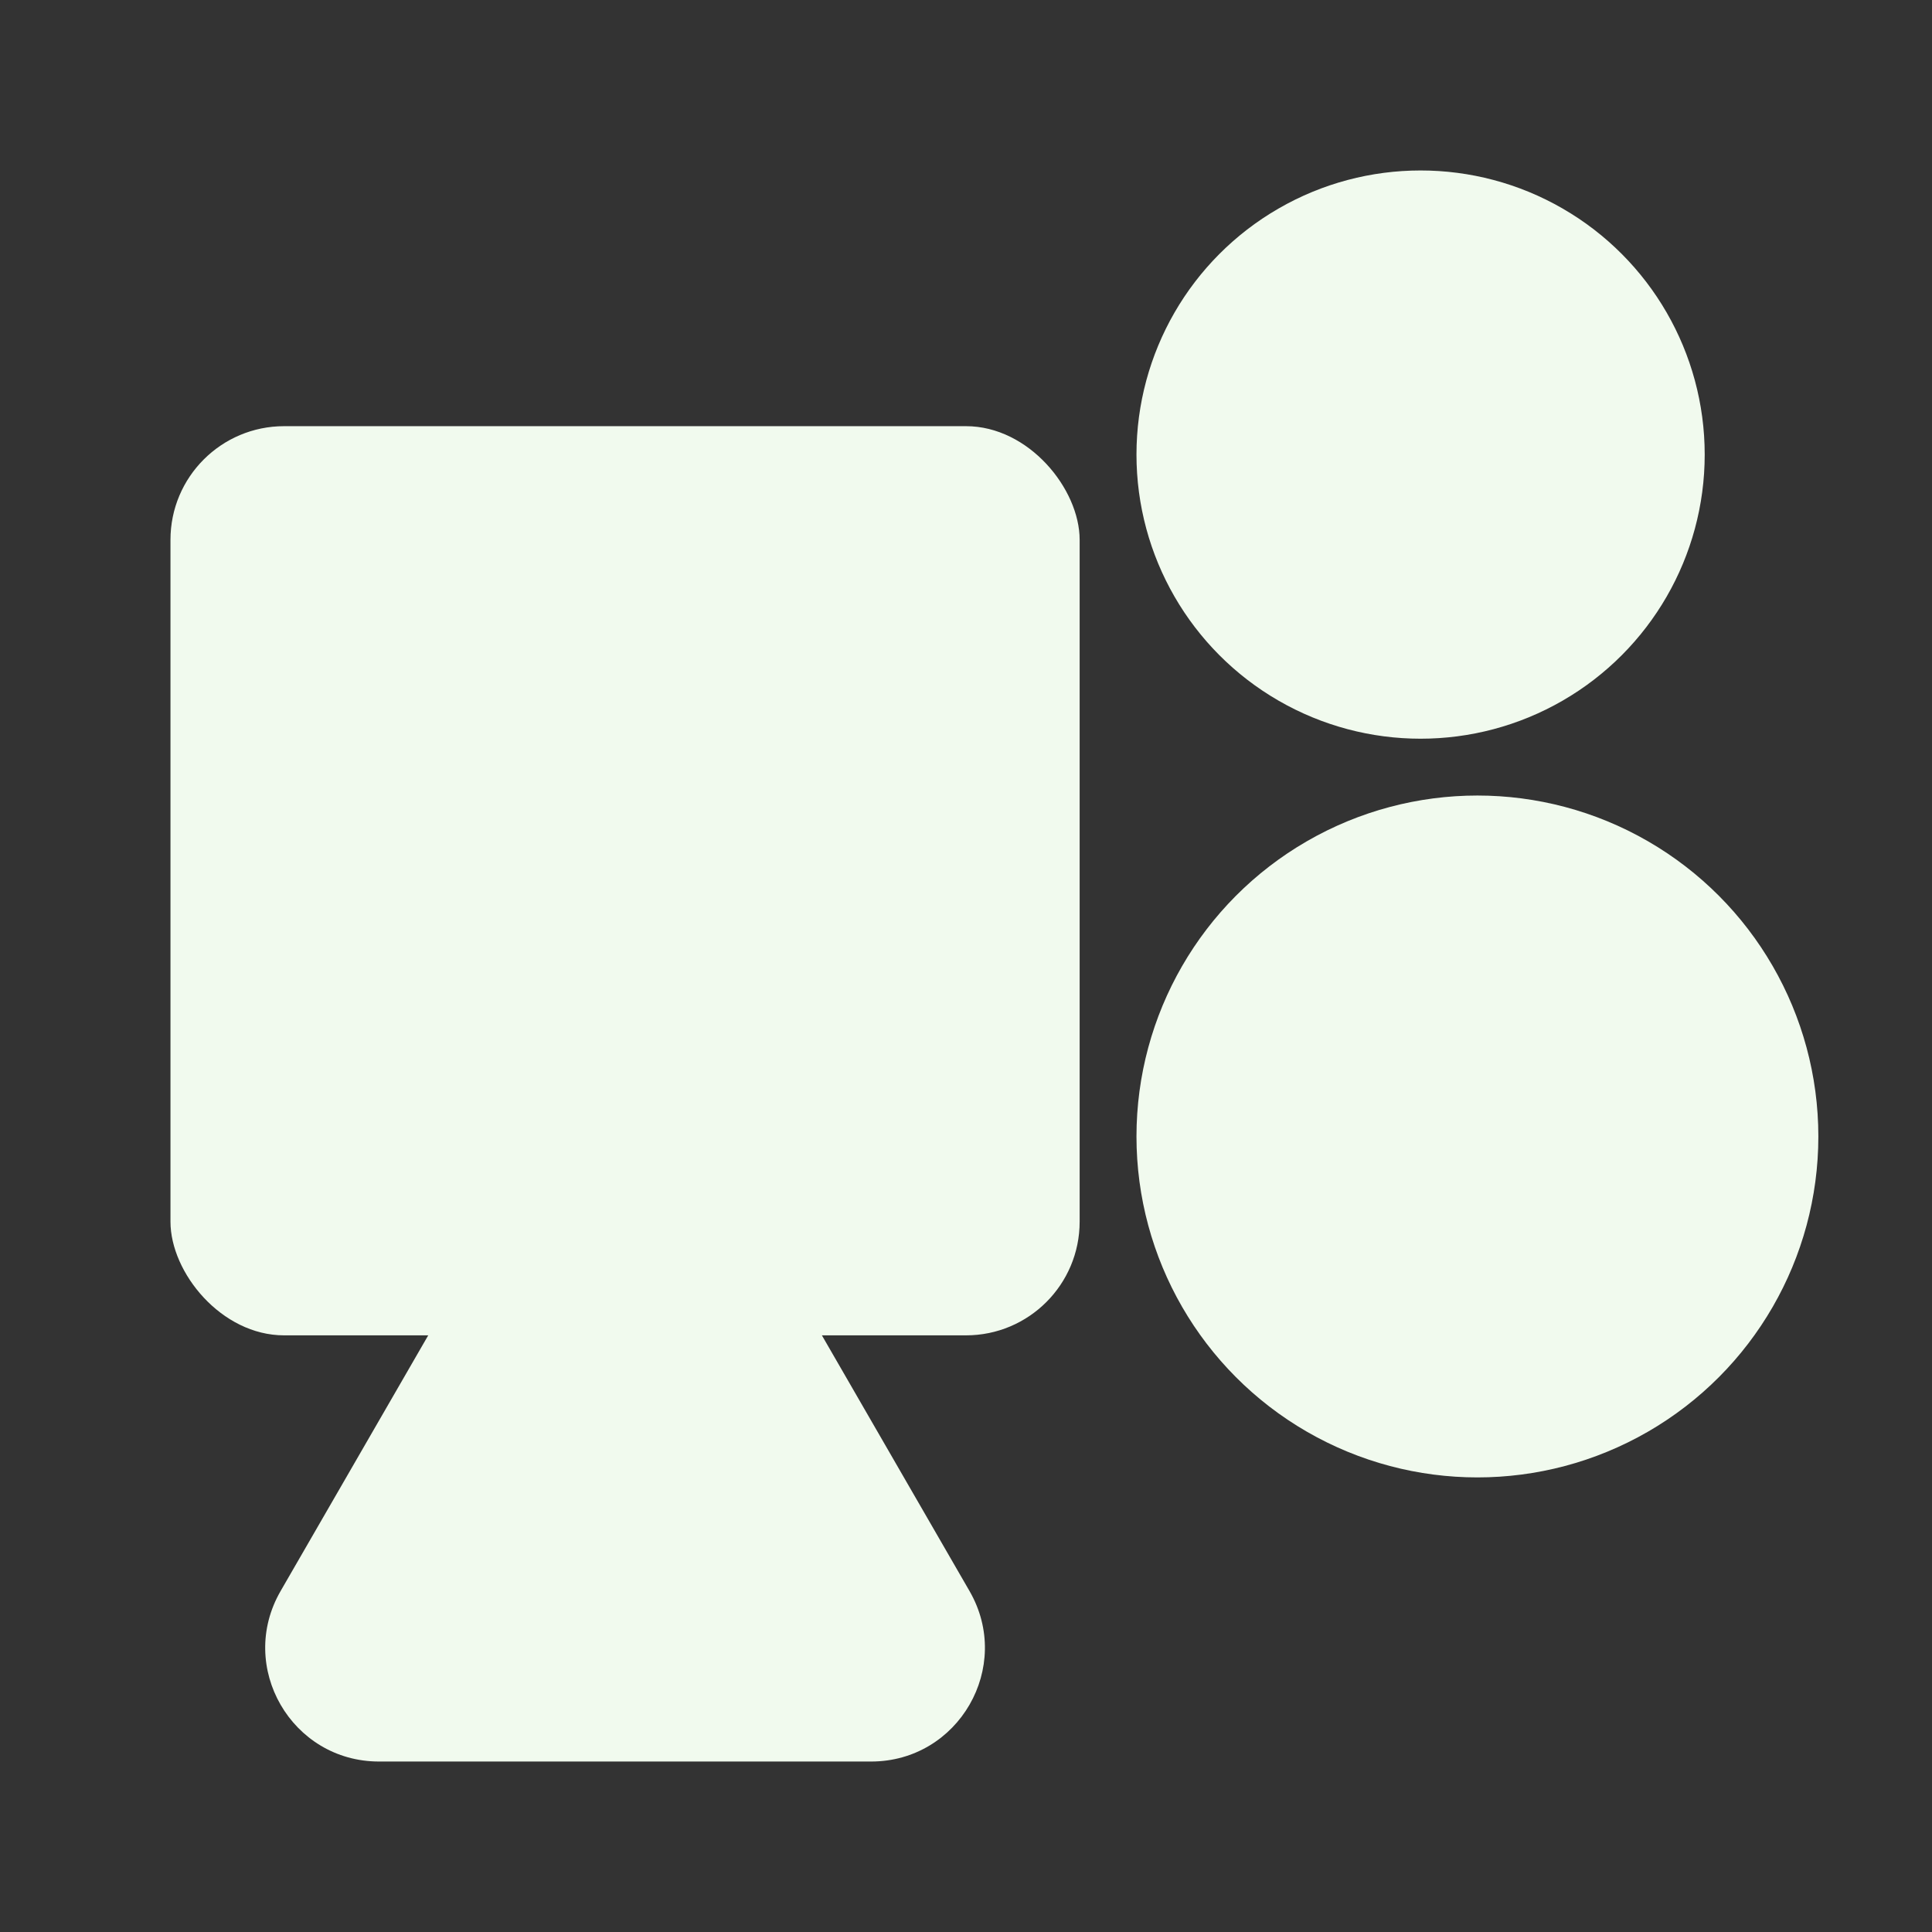 <svg width="68" height="68" viewBox="0 0 68 68" fill="none" xmlns="http://www.w3.org/2000/svg">
<rect x="0" y="0" width="68" height="68" fill="#333333" stroke="none"/>
<g clip-path="url(#clip0_11_2435)">
<rect x="6" y="15" width="32" height="32" rx="4" fill="#F1FAEE"/>
<circle cx="52" cy="40" r="12" fill="#F1FAEE"/>
<circle cx="50" cy="16" r="10" fill="#F1FAEE"/>
<path d="M18.536 41C20.076 38.333 23.924 38.333 25.464 41L34.124 56C35.664 58.667 33.739 62 30.66 62H13.34C10.261 62 8.336 58.667 9.876 56L18.536 41Z" fill="#F1FAEE"/>
</g>
<defs>
<clipPath id="clip0_11_2435">
<rect width="68" height="68" fill="white"/>
</clipPath>
</defs>
</svg>
